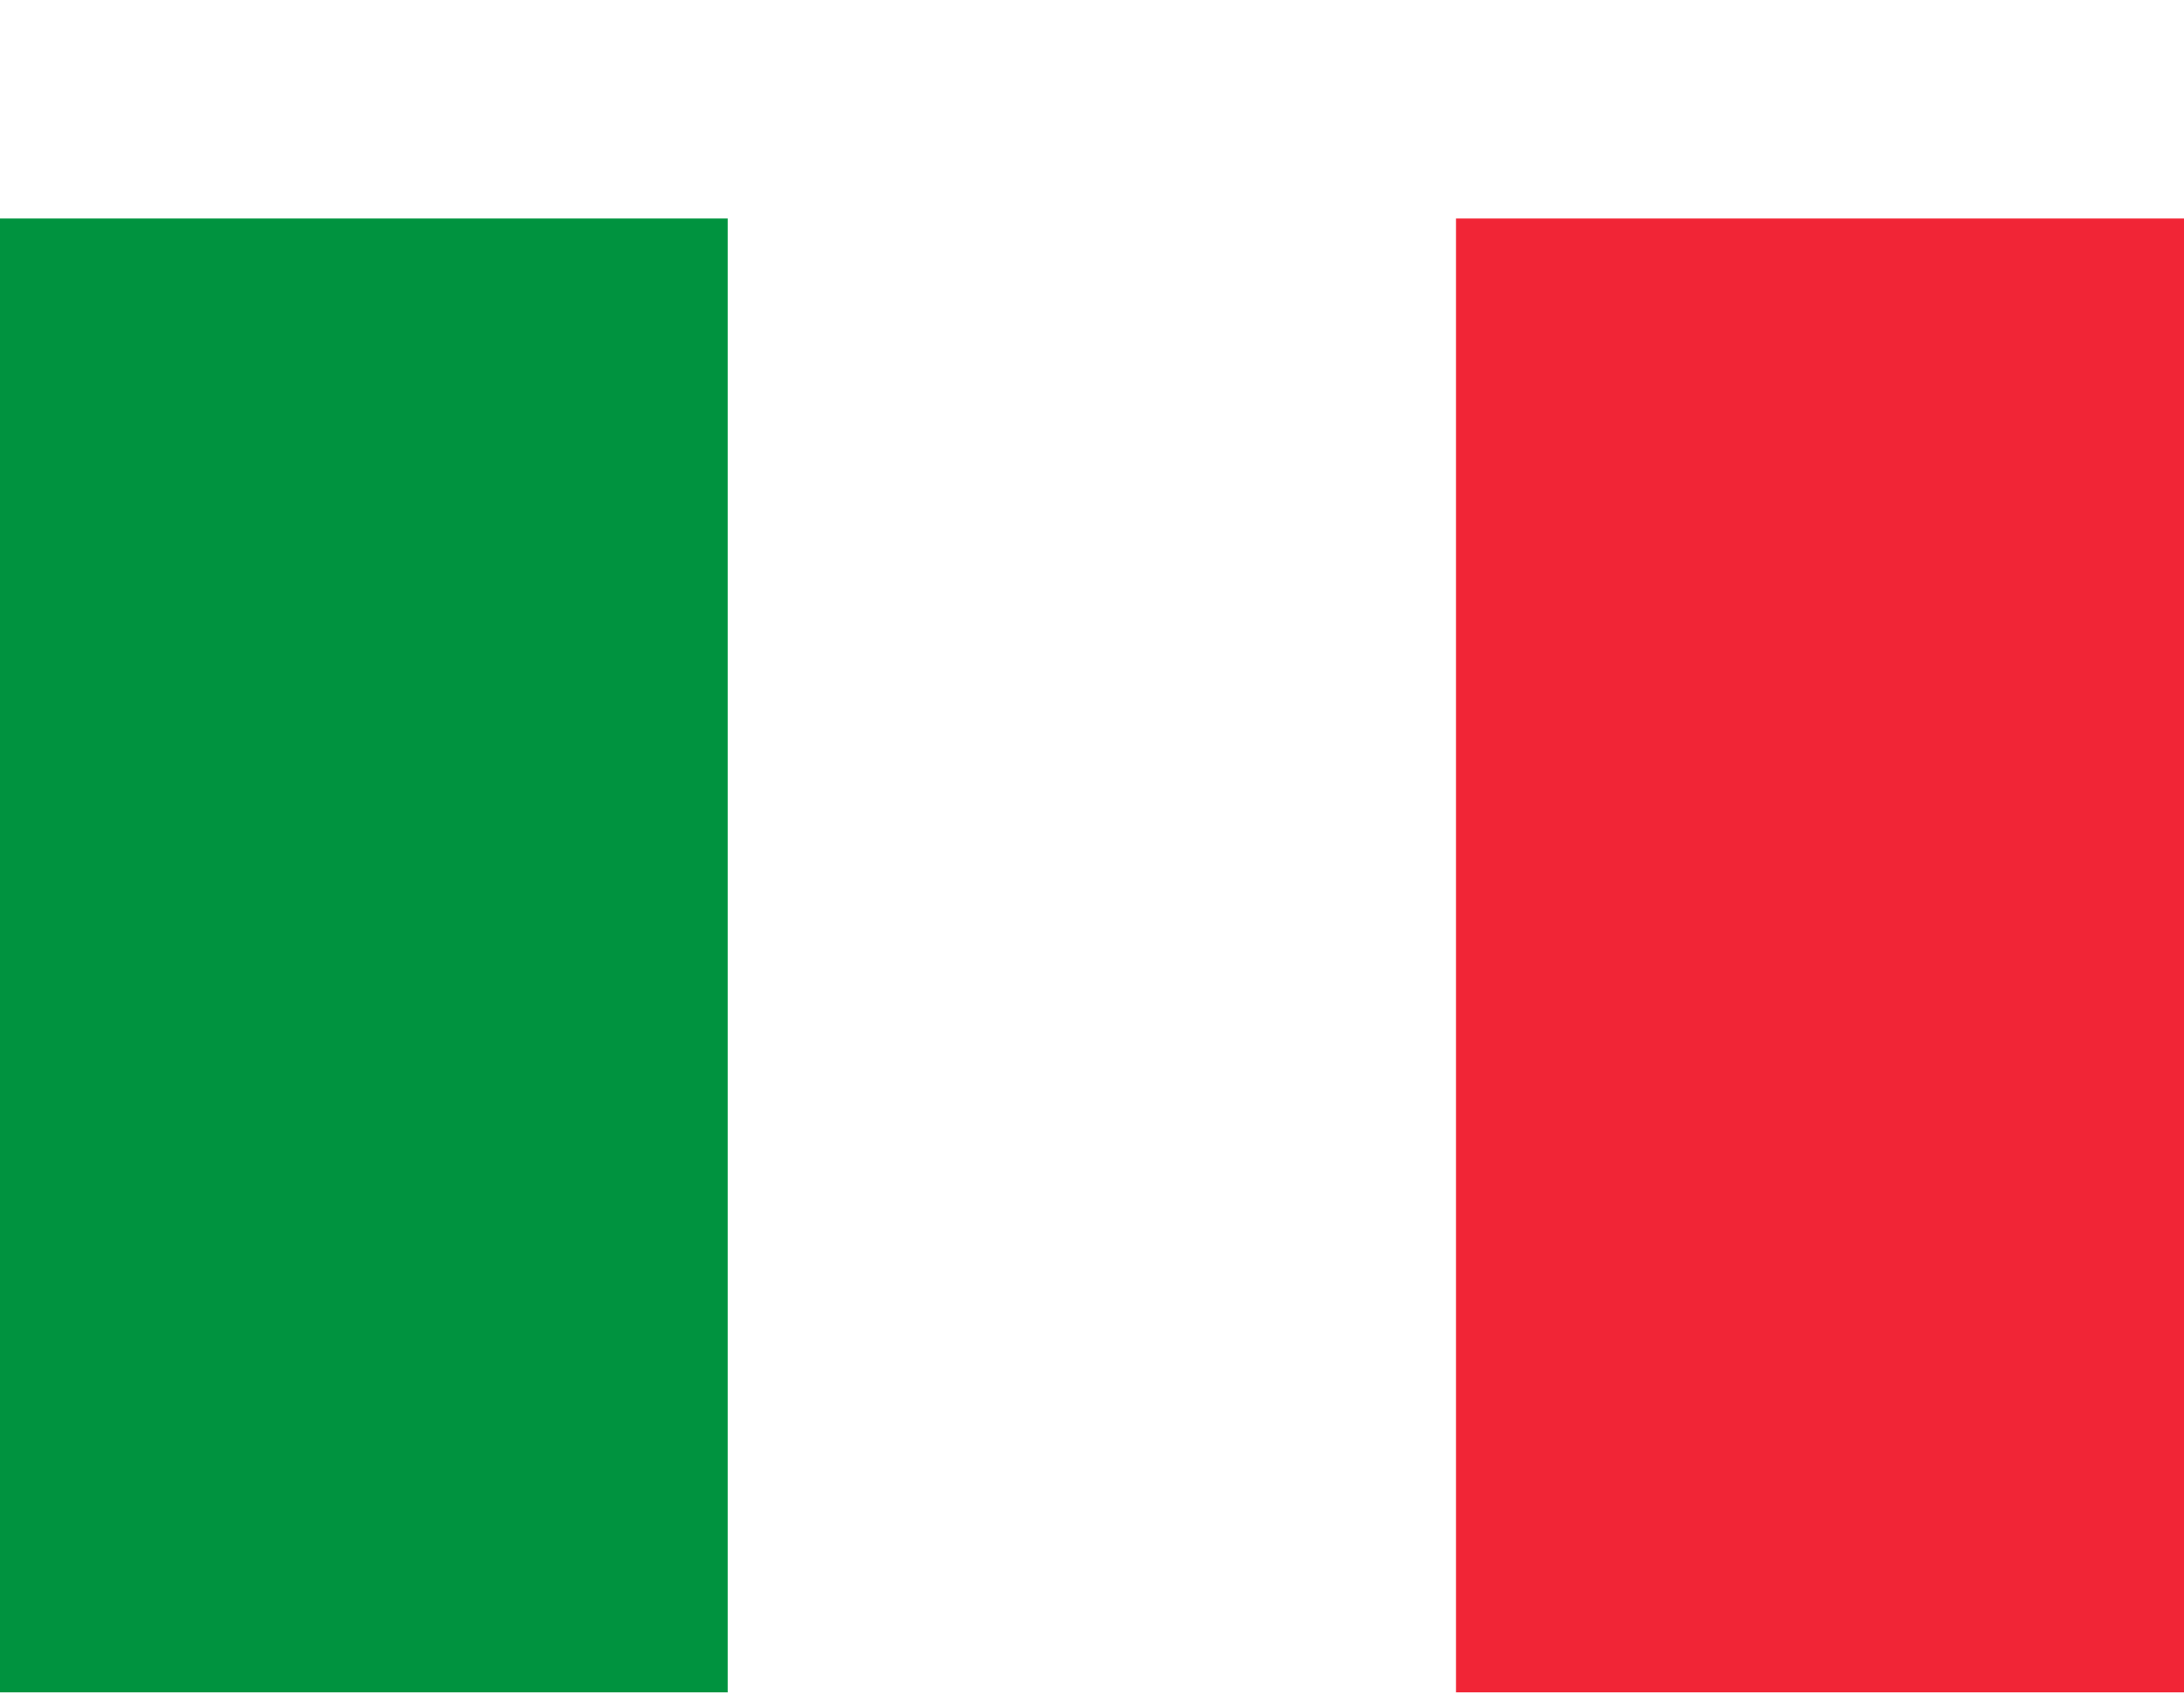 <svg xmlns="http://www.w3.org/2000/svg" xmlns:xlink="http://www.w3.org/1999/xlink" width="40" height="31" viewBox="0 0 40 31">
  <defs>
    <filter id="사각형_189" x="0" y="0" width="13.333" height="31" filterUnits="userSpaceOnUse">
      <feOffset dy="4" input="SourceAlpha"/>
      <feGaussianBlur result="blur"/>
      <feFlood flood-opacity="0.161"/>
      <feComposite operator="in" in2="blur"/>
      <feComposite in="SourceGraphic"/>
    </filter>
    <filter id="사각형_190" x="13.333" y="0" width="13.333" height="31" filterUnits="userSpaceOnUse">
      <feOffset dy="4" input="SourceAlpha"/>
      <feGaussianBlur result="blur-2"/>
      <feFlood flood-opacity="0.161"/>
      <feComposite operator="in" in2="blur-2"/>
      <feComposite in="SourceGraphic"/>
    </filter>
    <filter id="사각형_191" x="26.667" y="0" width="13.333" height="31" filterUnits="userSpaceOnUse">
      <feOffset dy="4" input="SourceAlpha"/>
      <feGaussianBlur result="blur-3"/>
      <feFlood flood-opacity="0.161"/>
      <feComposite operator="in" in2="blur-3"/>
      <feComposite in="SourceGraphic"/>
    </filter>
  </defs>
  <g id="flag_03" transform="translate(-23.383 -549.018)">
    <g transform="matrix(1, 0, 0, 1, 23.38, 549.02)" filter="url(#사각형_189)">
      <rect id="사각형_189-2" data-name="사각형 189" width="13.333" height="27" transform="translate(0)" fill="#00933f"/>
    </g>
    <g transform="matrix(1, 0, 0, 1, 23.38, 549.02)" filter="url(#사각형_190)">
      <rect id="사각형_190-2" data-name="사각형 190" width="13.333" height="27" transform="translate(13.33)" fill="#fff"/>
    </g>
    <g transform="matrix(1, 0, 0, 1, 23.38, 549.02)" filter="url(#사각형_191)">
      <rect id="사각형_191-2" data-name="사각형 191" width="13.333" height="27" transform="translate(26.67)" fill="#f12536"/>
    </g>
  </g>
</svg>
